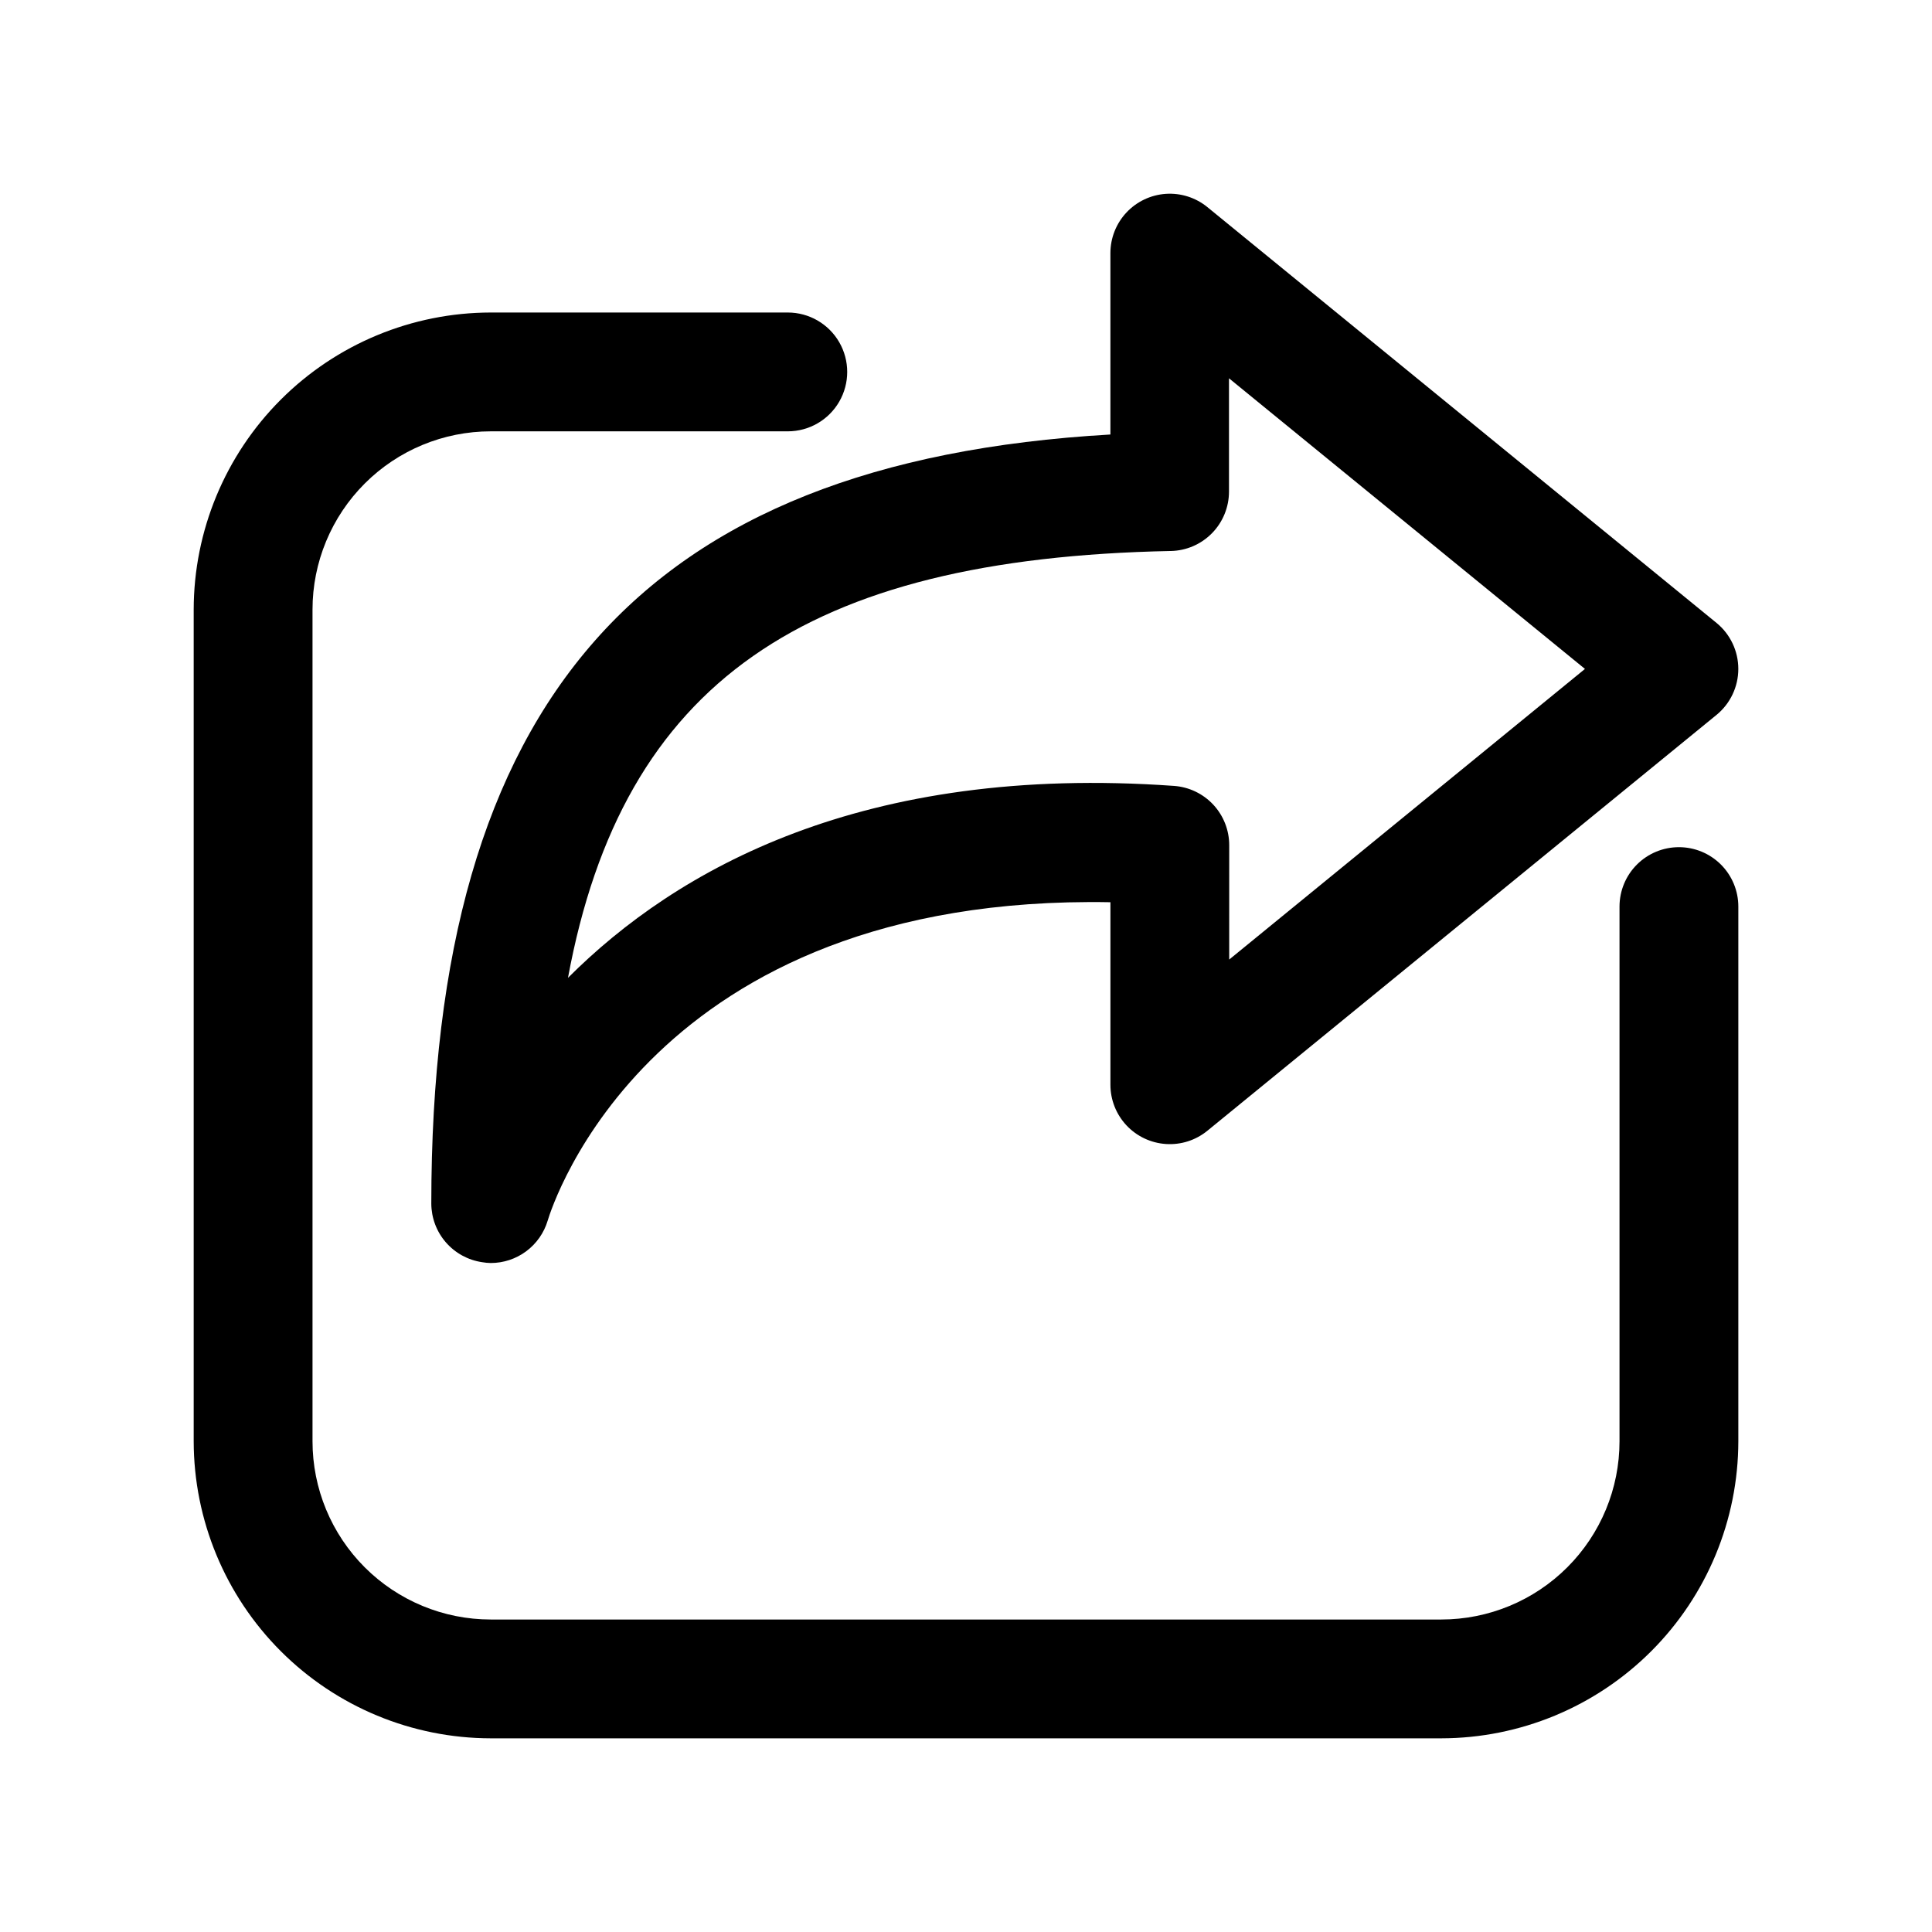 <?xml version="1.0" encoding="UTF-8"?>
<!-- Uploaded to: ICON Repo, www.svgrepo.com, Generator: ICON Repo Mixer Tools -->
<svg fill="#000000" width="800px" height="800px" version="1.1" viewBox="144 144 512 512" xmlns="http://www.w3.org/2000/svg">
 <g>
  <path d="m463.96 198.88c-3.09-2.519-7.023-3.773-11.004-3.508-3.984 0.27-7.715 2.039-10.441 4.953-2.727 2.914-4.242 6.75-4.246 10.742v48.082c-124.3 7.148-179.97 70.566-179.97 203.82 0.016 3.769 1.379 7.41 3.852 10.258 2.469 2.848 5.879 4.719 9.609 5.266 0.754 0.133 1.52 0.207 2.285 0.219 3.391 0.004 6.691-1.09 9.414-3.117 2.719-2.023 4.715-4.875 5.684-8.125 1.102-3.652 27.062-86.594 149.13-84.371v48.383c0.004 3.988 1.52 7.828 4.246 10.742 2.727 2.914 6.457 4.68 10.441 4.949 3.981 0.27 7.914-0.984 11.004-3.508l134.93-110.21h0.004c3.652-2.992 5.773-7.465 5.773-12.188s-2.121-9.195-5.773-12.184zm5.793 199.41 0.004-30.273c0.008-3.992-1.5-7.84-4.215-10.762-2.719-2.922-6.445-4.703-10.43-4.984-82.531-5.887-131.89 22.152-160.59 50.867 14.516-78.469 62.977-111.18 159.74-113.12l0.004 0.004c4.121-0.082 8.043-1.777 10.93-4.723 2.883-2.941 4.5-6.902 4.5-11.023v-30.023l94.336 77.02z"/>
  <path d="m588.93 368.51c-4.176 0-8.18 1.656-11.133 4.609s-4.609 6.957-4.609 11.133v141.7c0 12.527-4.977 24.543-13.836 33.398-8.855 8.859-20.871 13.836-33.398 13.836h-251.9c-12.527 0-24.543-4.977-33.398-13.836-8.859-8.855-13.836-20.871-13.836-33.398v-220.41c0-12.527 4.977-24.543 13.836-33.398 8.855-8.859 20.871-13.836 33.398-13.836h78.719c5.625 0 10.824-3 13.637-7.871 2.812-4.871 2.812-10.871 0-15.742s-8.012-7.875-13.637-7.875h-78.719c-20.871 0.027-40.879 8.328-55.637 23.086-14.758 14.758-23.059 34.766-23.086 55.637v220.41c0.027 20.871 8.328 40.879 23.086 55.637 14.758 14.758 34.766 23.059 55.637 23.086h251.9c20.871-0.027 40.879-8.328 55.637-23.086 14.758-14.758 23.059-34.766 23.086-55.637v-141.7c0-4.176-1.66-8.18-4.613-11.133s-6.957-4.609-11.133-4.609z"/>
 </g>
</svg>